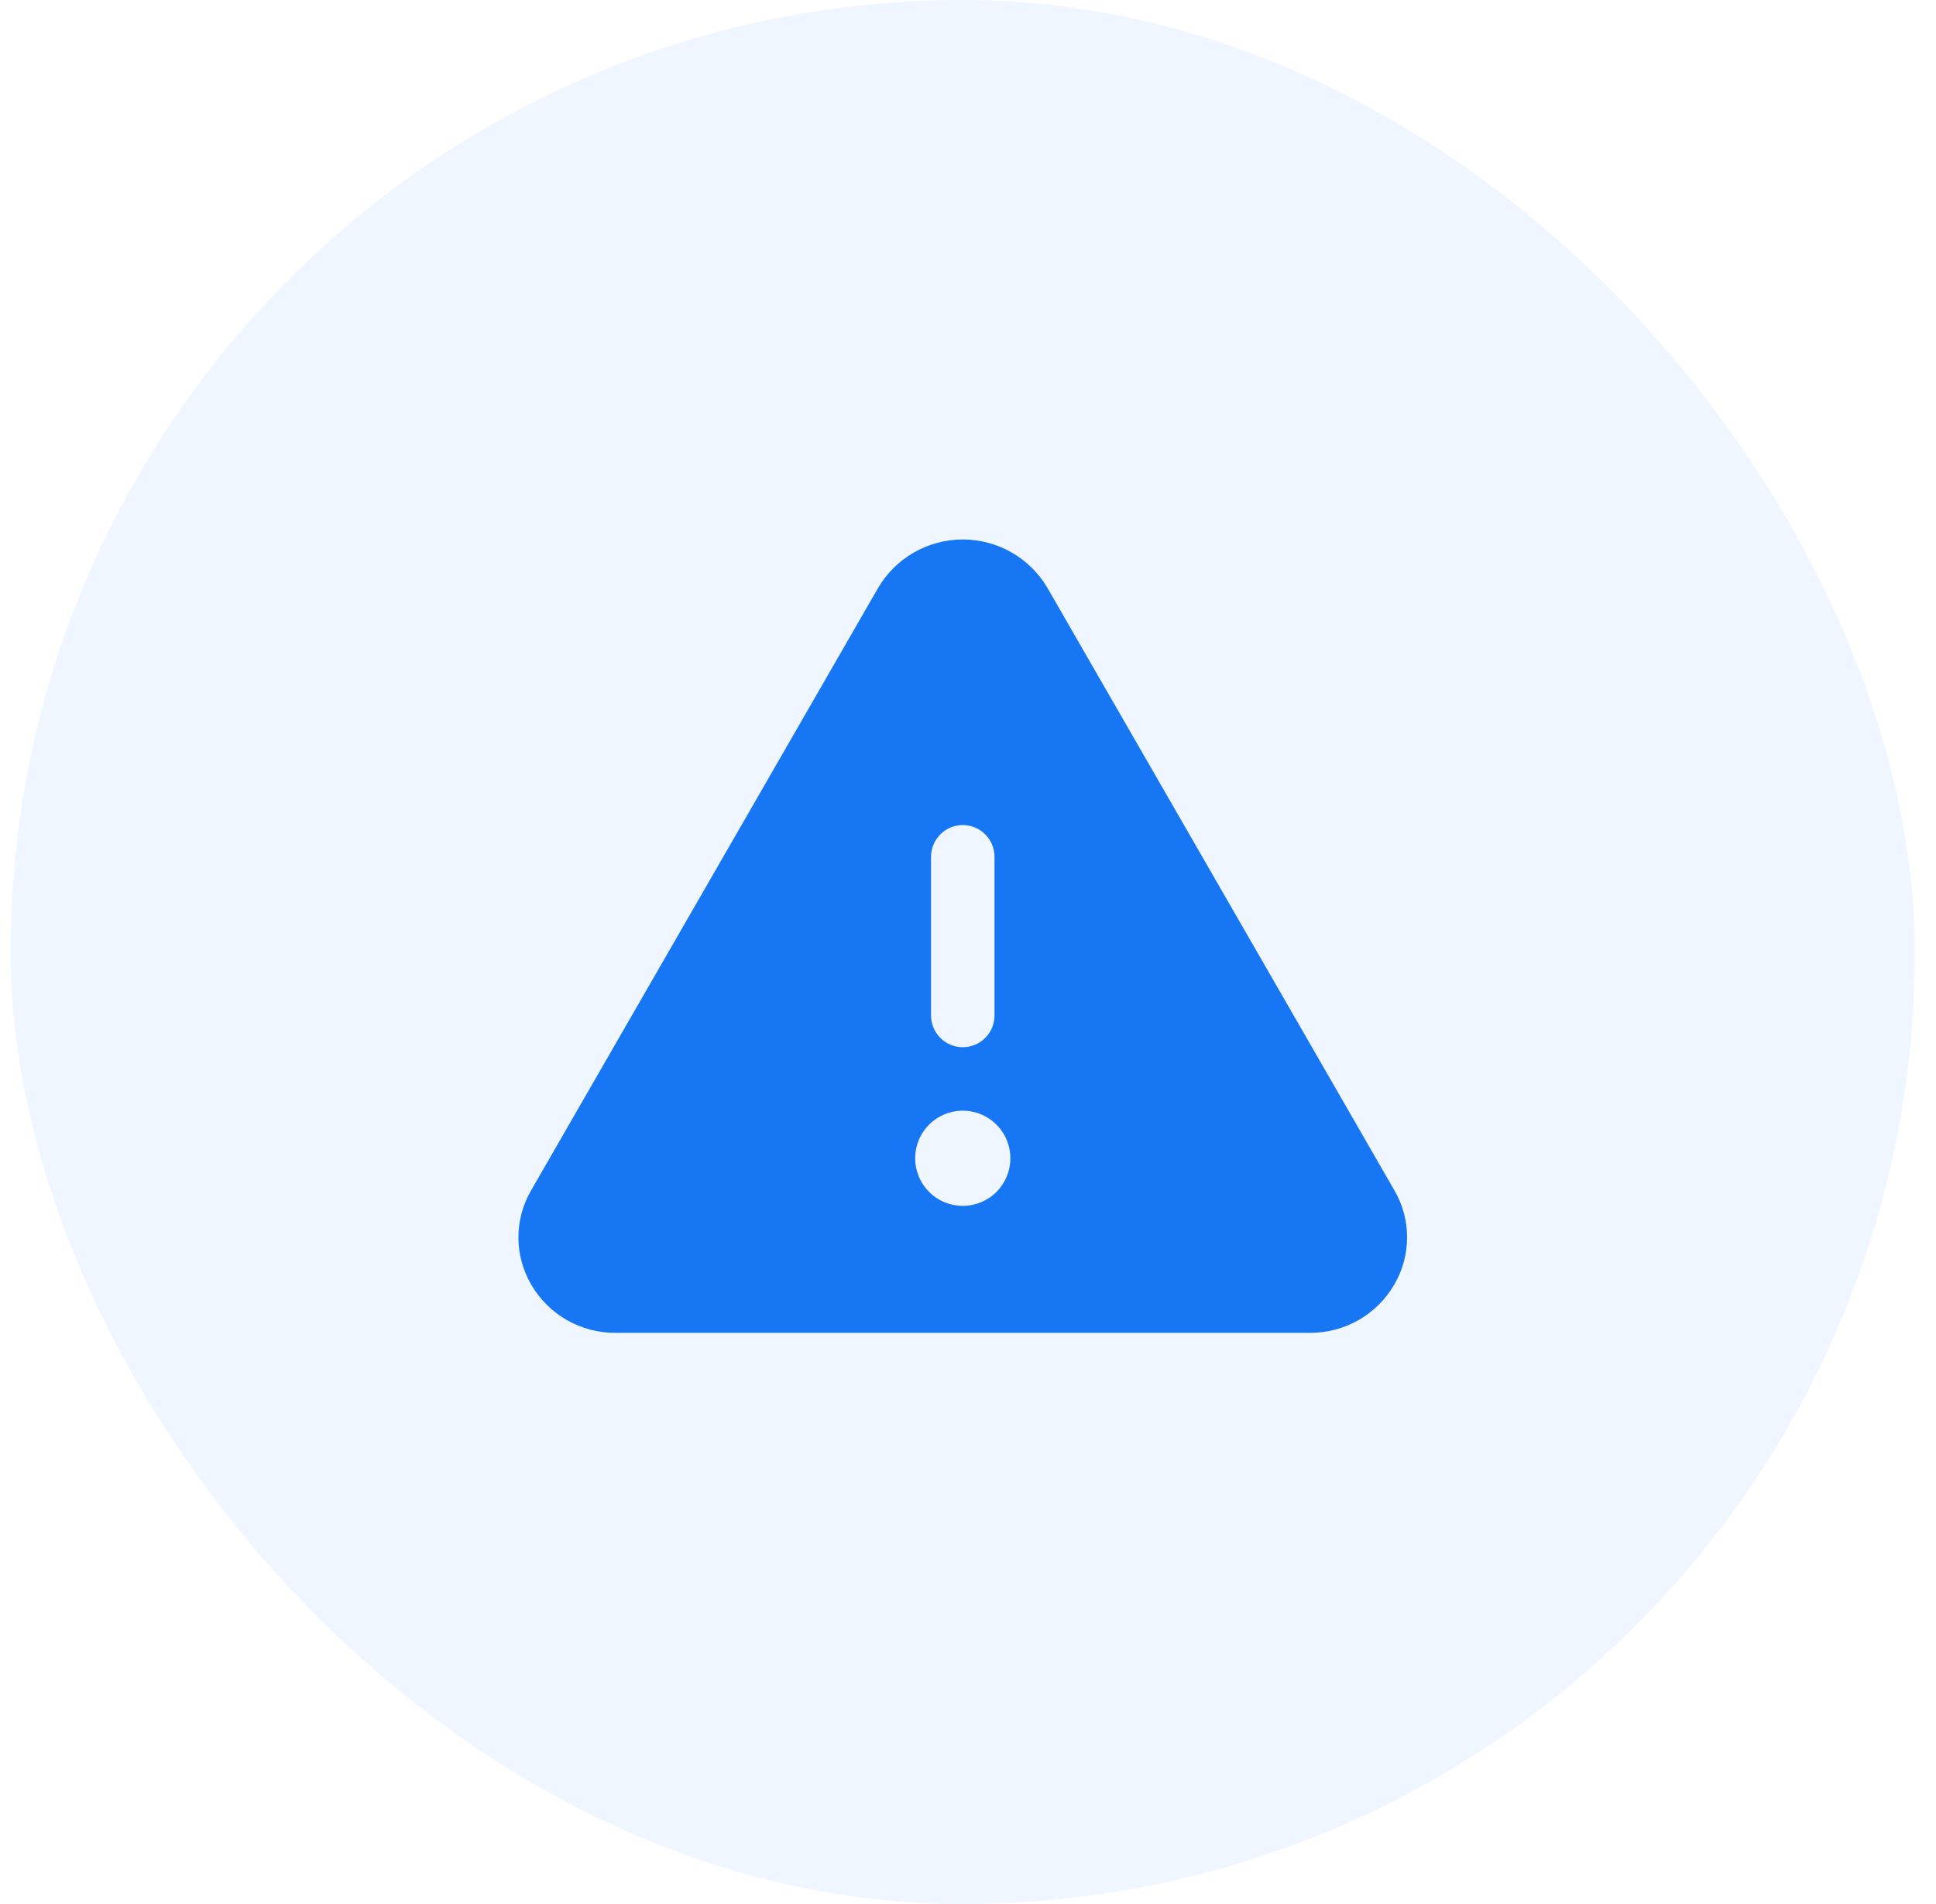 <!-- <svg width="28" height="23" viewBox="0 0 28 23" fill="none" xmlns="http://www.w3.org/2000/svg">
<path d="M27.456 20.68L15.369 0.975669C14.5646 -0.337474 13.2486 -0.318992 12.4442 0.994119L0.357174 20.6713C-0.44723 21.9854 0.153588 23 1.69245 23H26.1203C27.6601 23 28.2608 21.9918 27.4564 20.6797L27.456 20.68ZM13.8962 5.33734C14.6703 5.33734 15.2692 6.19243 15.2296 7.23751L14.9844 13.5348C14.9448 14.5789 14.4537 15.434 13.8934 15.434C13.3331 15.434 12.8411 14.5789 12.8015 13.5348L12.5592 7.23751C12.5196 6.19247 13.1204 5.33734 13.8963 5.33734H13.8962ZM13.8962 20.1777C12.9195 20.1777 12.2496 19.4636 12.2698 18.4878C12.2698 17.4907 12.9415 16.7978 13.8962 16.7978C14.8914 16.7978 15.5208 17.4907 15.5419 18.4878C15.5419 19.4637 14.8914 20.1777 13.8962 20.1777Z" fill="white"/>
</svg> -->

<svg width="61" height="60" viewBox="0 0 61 60" fill="none" xmlns="http://www.w3.org/2000/svg">
<rect x="0.334" width="60" height="60" rx="30" fill="#1676F3" fill-opacity="0.07"/>
<path d="M43.935 37.511L33.004 18.528C32.731 18.062 32.341 17.677 31.873 17.409C31.405 17.141 30.875 17 30.335 17C29.796 17 29.266 17.141 28.798 17.409C28.33 17.677 27.94 18.062 27.667 18.528L16.735 37.511C16.473 37.961 16.334 38.473 16.334 38.994C16.334 39.515 16.473 40.026 16.735 40.476C17.005 40.944 17.394 41.332 17.863 41.6C18.332 41.867 18.864 42.006 19.404 42H41.267C41.806 42.005 42.337 41.867 42.806 41.599C43.275 41.331 43.663 40.944 43.933 40.476C44.196 40.027 44.335 39.515 44.335 38.994C44.336 38.473 44.198 37.961 43.935 37.511ZM29.335 27C29.335 26.735 29.441 26.48 29.628 26.293C29.816 26.105 30.07 26 30.335 26C30.601 26 30.855 26.105 31.042 26.293C31.23 26.48 31.335 26.735 31.335 27V32C31.335 32.265 31.23 32.52 31.042 32.707C30.855 32.895 30.601 33 30.335 33C30.07 33 29.816 32.895 29.628 32.707C29.441 32.52 29.335 32.265 29.335 32V27ZM30.335 38C30.039 38 29.749 37.912 29.502 37.747C29.255 37.583 29.063 37.348 28.95 37.074C28.836 36.8 28.806 36.498 28.864 36.207C28.922 35.916 29.065 35.649 29.275 35.439C29.484 35.23 29.752 35.087 30.043 35.029C30.334 34.971 30.635 35.001 30.909 35.114C31.183 35.228 31.418 35.42 31.582 35.667C31.747 35.913 31.835 36.203 31.835 36.5C31.835 36.898 31.677 37.279 31.396 37.561C31.115 37.842 30.733 38 30.335 38Z" fill="#1676F3"/>
</svg>
